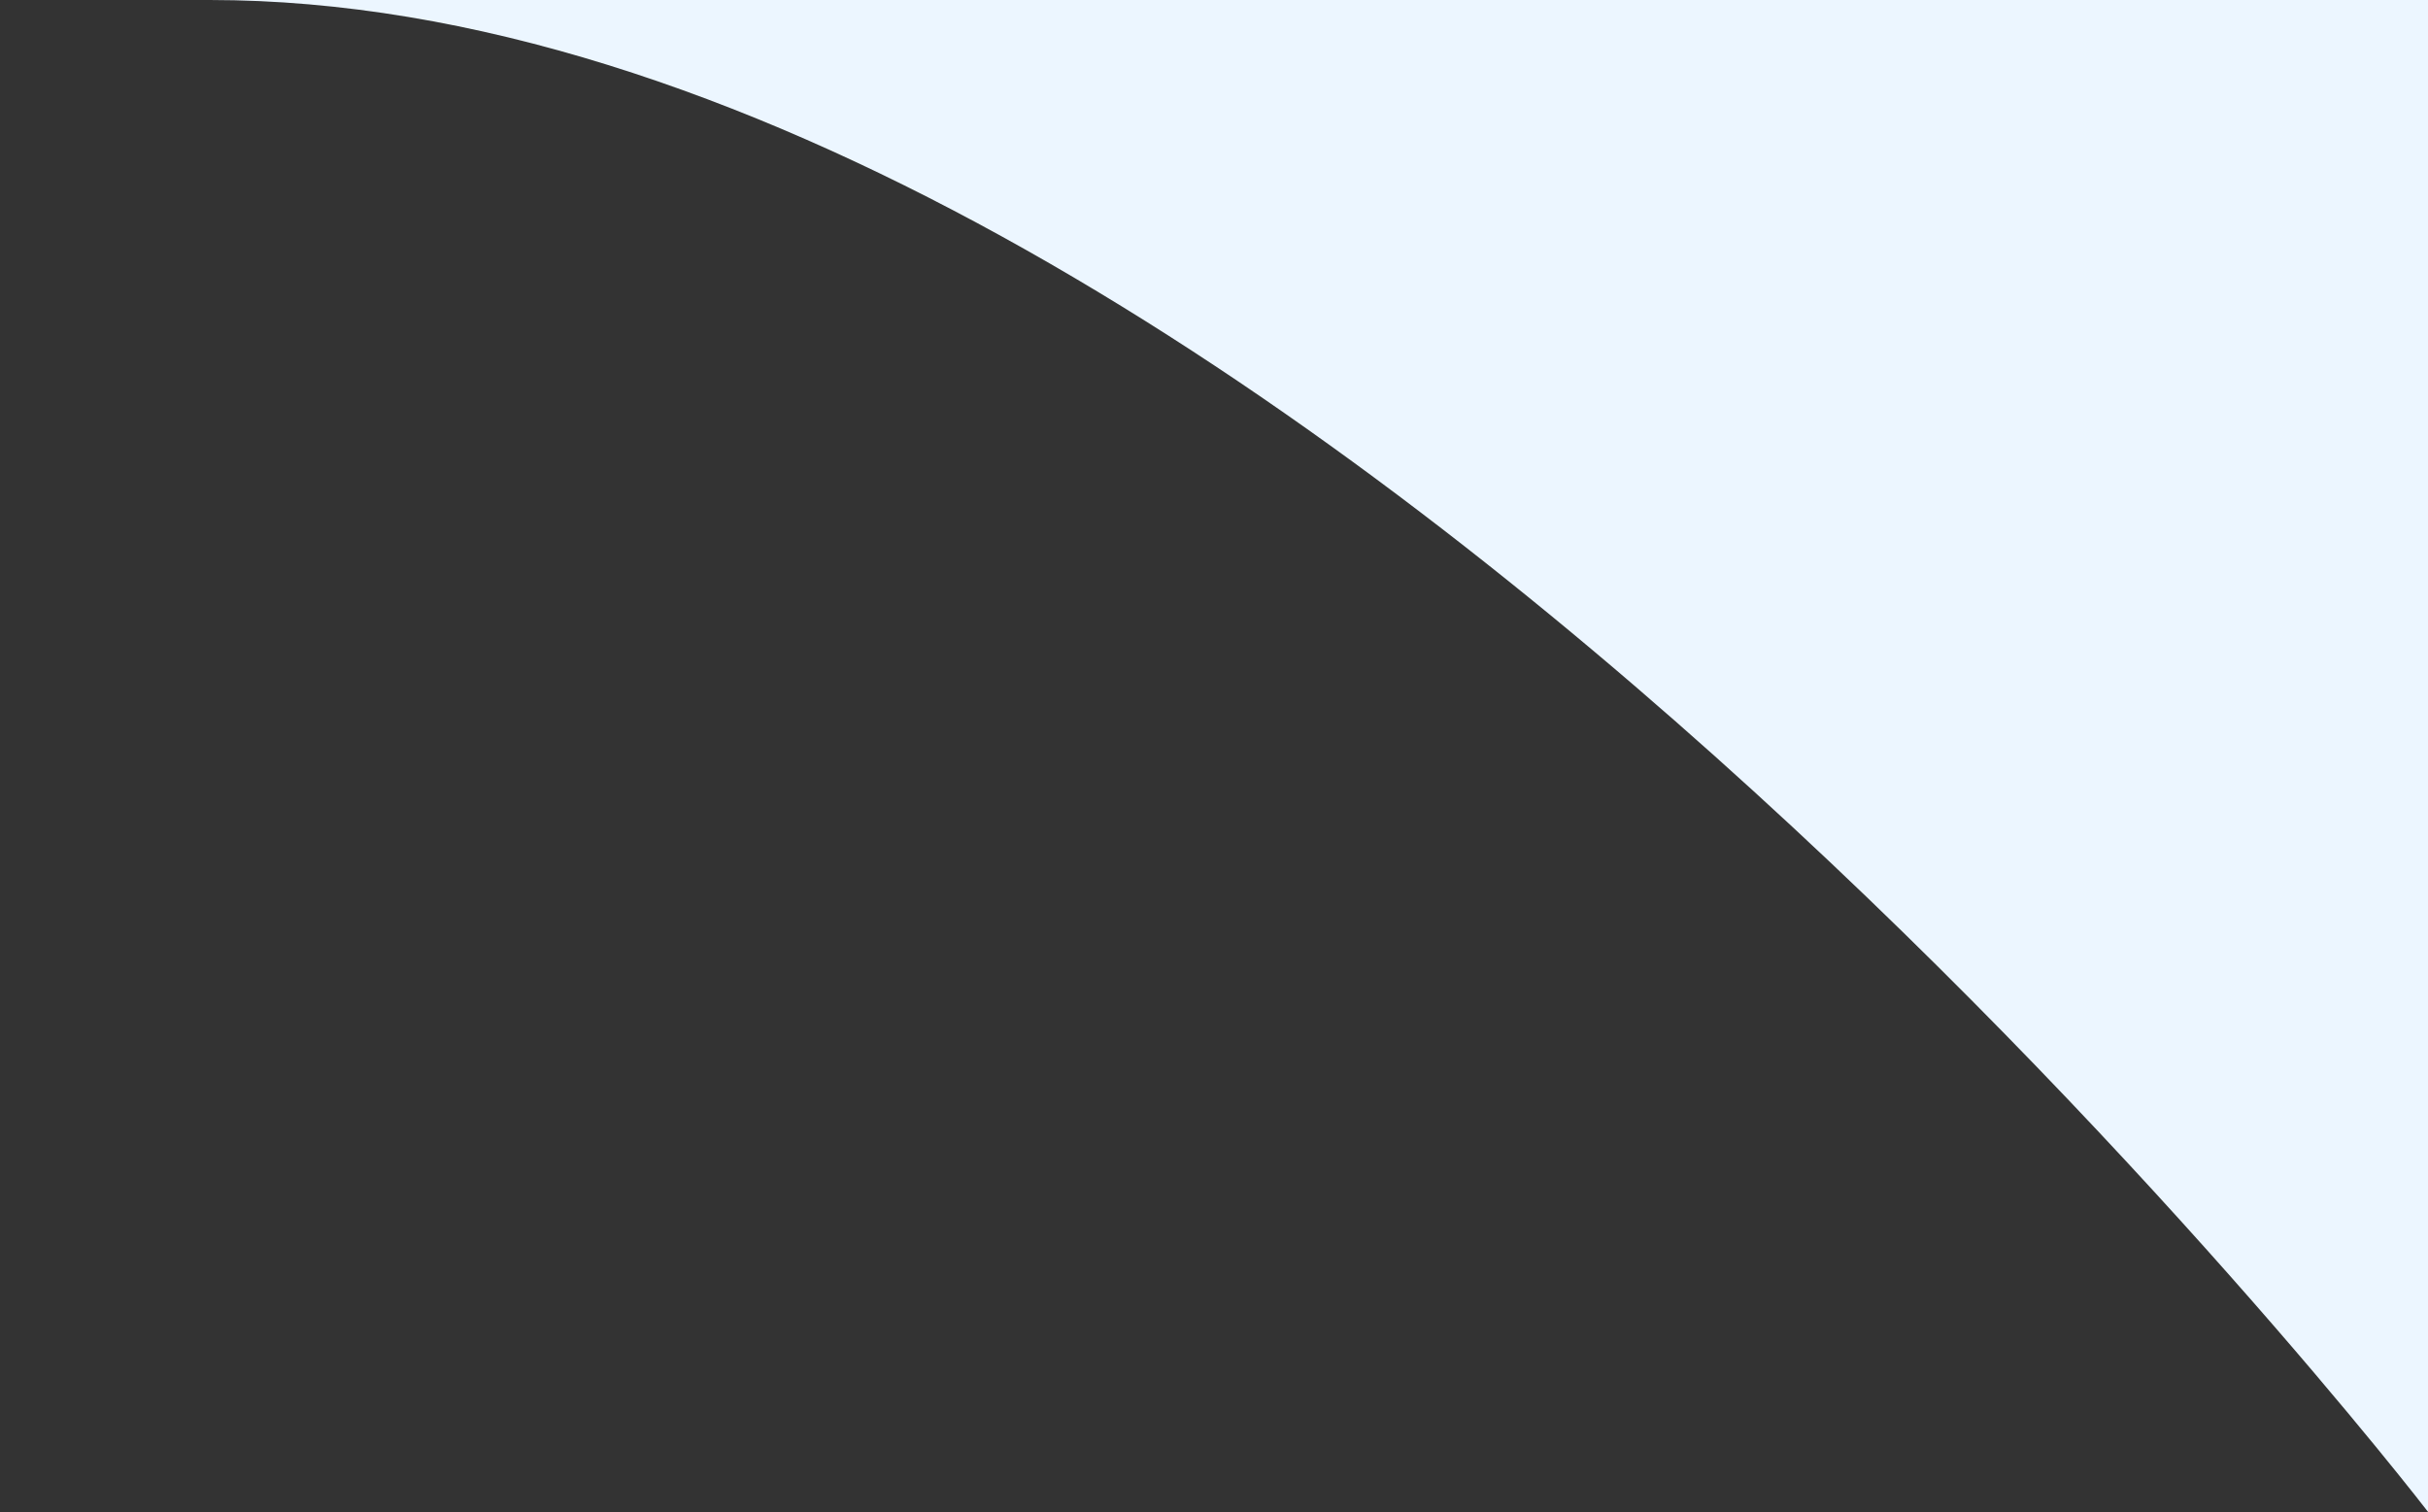 <svg width="114" height="71" viewBox="0 0 114 71" fill="none" xmlns="http://www.w3.org/2000/svg">
<rect x="0" y="0" width="114" height="71" fill="#333333" stroke="none"/>
<path d="M114 0C114 0 -39.712 -6.70451e-05 9.84 2.17796e-05C59.392 0 114 70.991 114 70.991V0Z" fill="#ECF6FF"/>
</svg>
